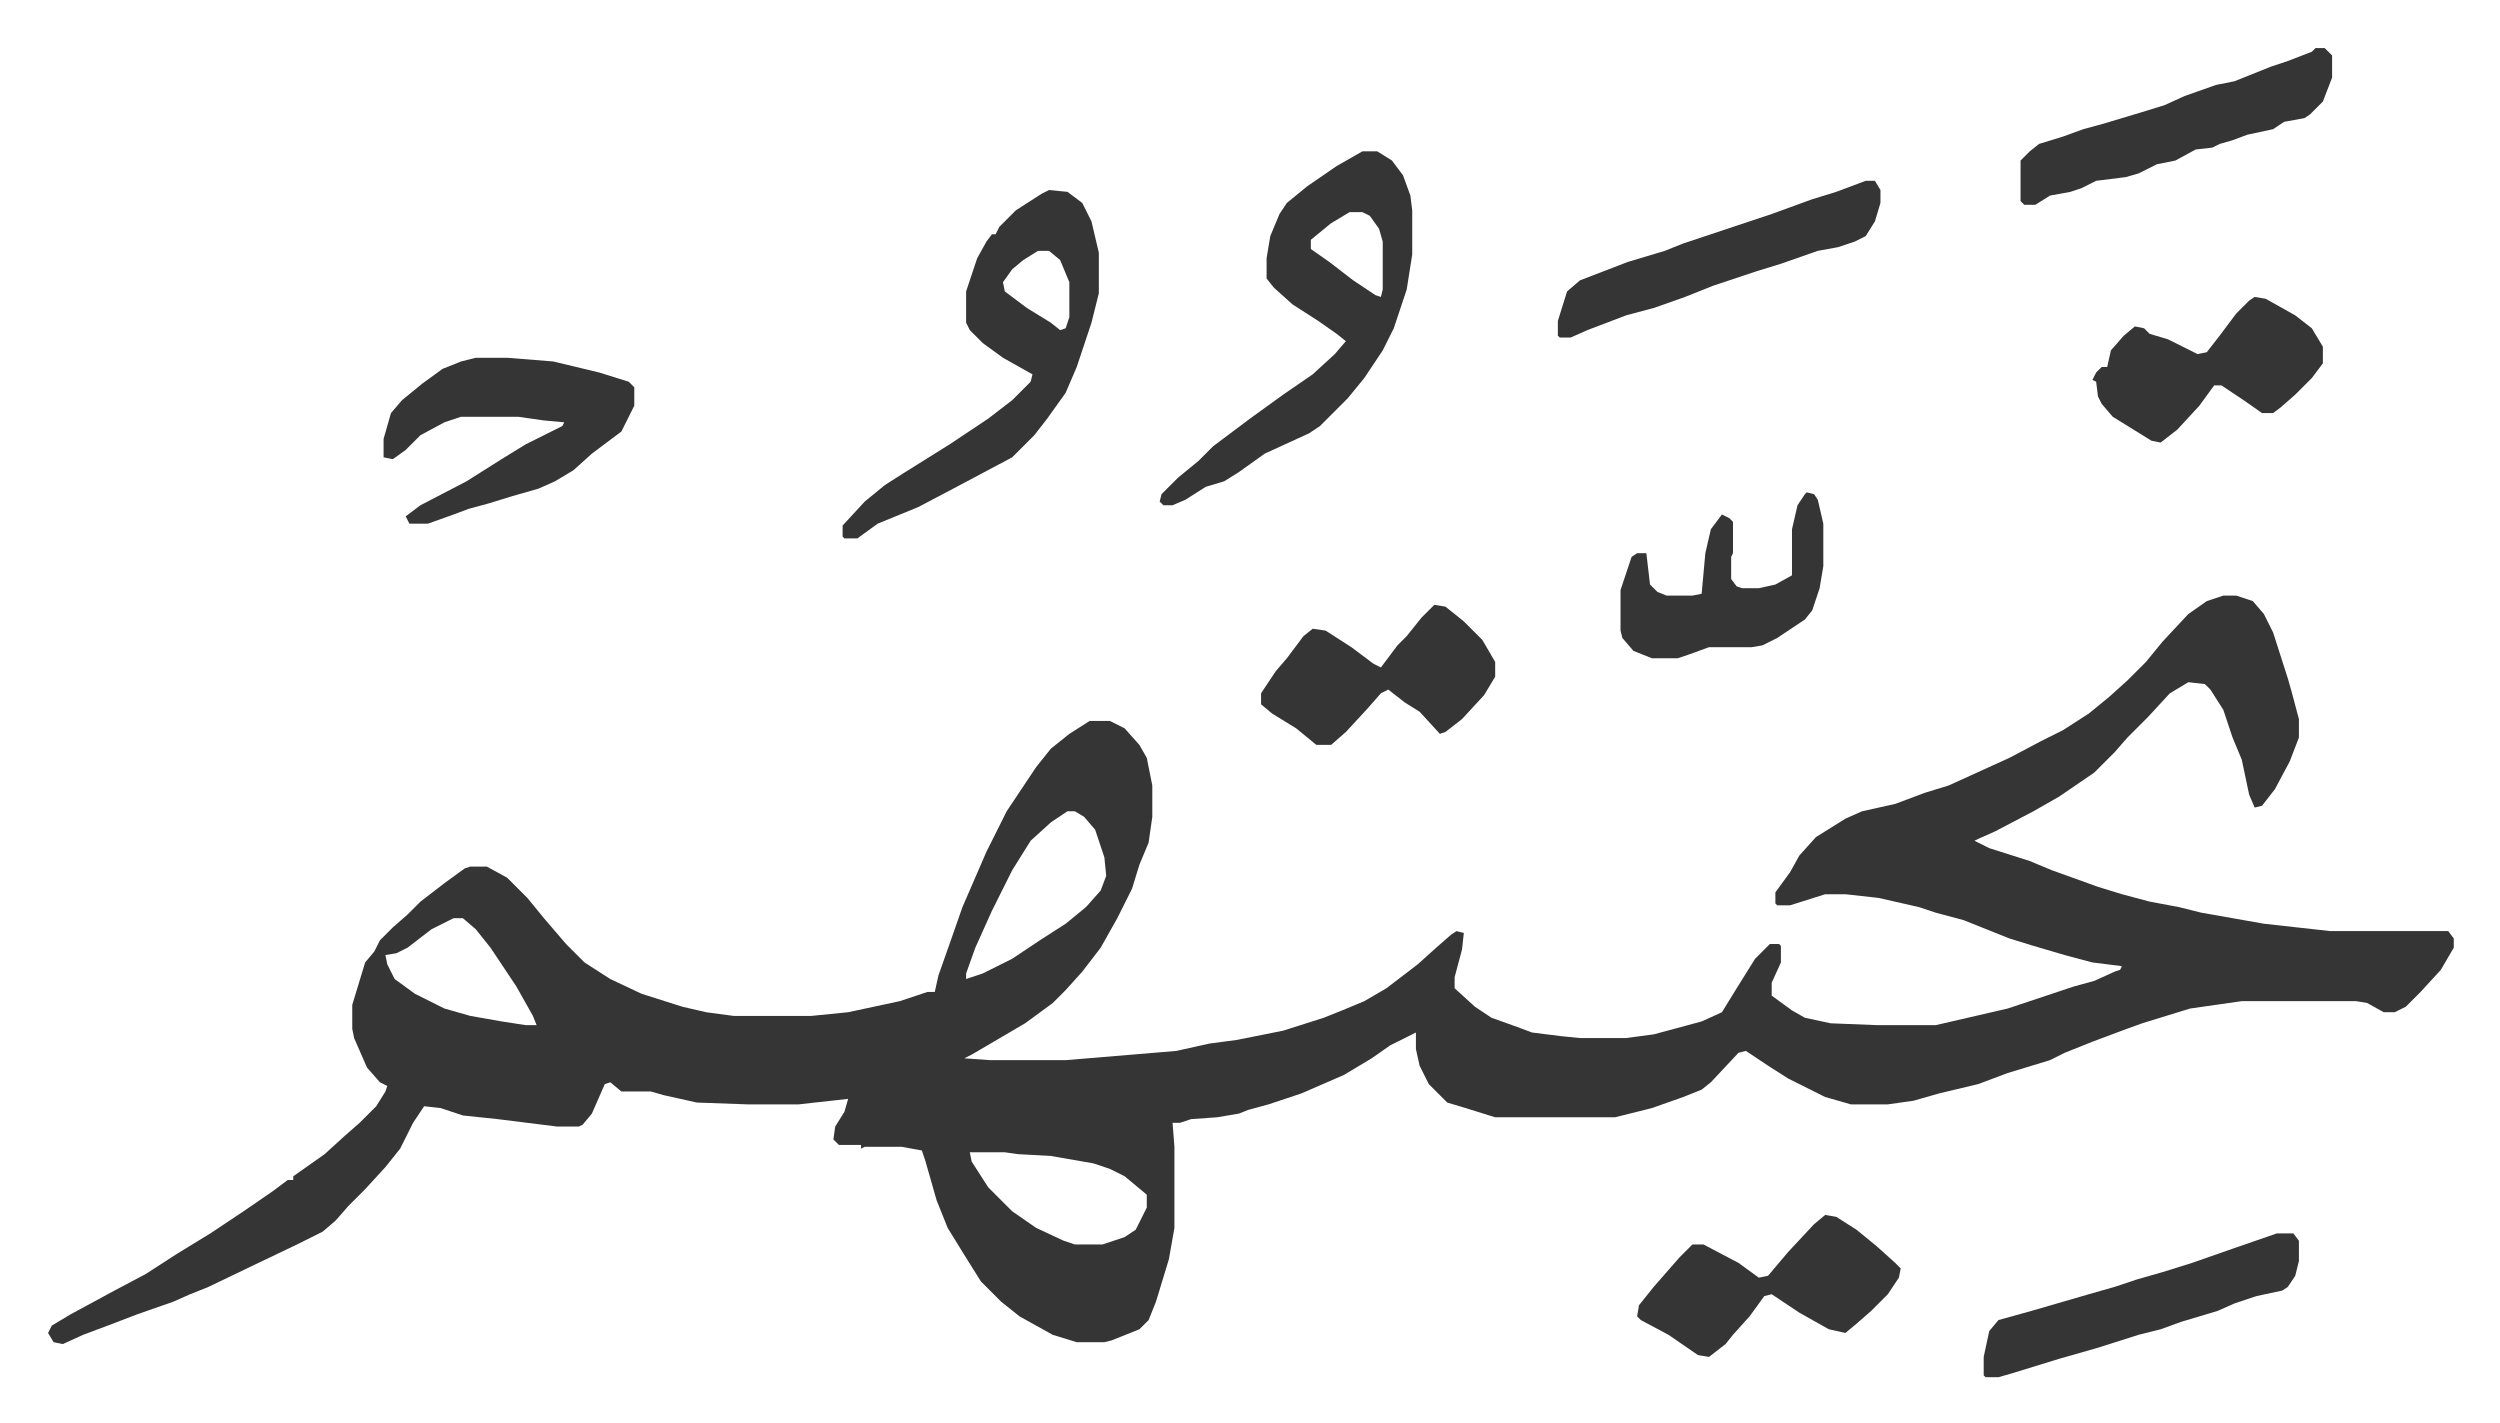<svg xmlns="http://www.w3.org/2000/svg" role="img" viewBox="-26.08 370.92 1356.16 772.16"><path fill="#353535" id="rule_normal" d="M1180 694h7l9 3 6 7 5 10 8 25 2 7 4 15v10l-5 13-8 15-7 9-4 1-3-7-4-19-5-12-5-15-7-11-3-3-9-1-10 6-12 13-11 11-7 8-11 11-19 13-14 8-21 11-9 4-2 1 8 4 22 7 12 5 25 9 13 4 15 4 16 3 12 3 17 3 17 3 36 4h64l3 4v5l-7 12-11 12-8 8-6 3h-6l-9-5-6-1h-62l-28 4-26 8-11 4-16 6-15 6-8 4-23 7-16 6-21 5-14 4-14 2h-20l-14-4-20-10-11-7-12-8-4 1-15 16-5 4-10 4-17 6-20 5h-65l-16-5-10-3-10-10-5-10-2-9v-9l-14 7-10 7-15 9-23 10-18 6-11 3-5 2-12 2-14 1-6 2h-4l1 13v44l-3 17-7 23-4 10-5 5-15 6-4 1h-15l-13-4-18-10-10-8-11-11-10-16-8-13-6-15-6-21-2-6-11-2h-20l-2 1v-2h-12l-3-3 1-7 5-8 2-7-27 3h-27l-28-1-18-4-7-2h-16l-6-5-3 1-7 16-5 6-2 1h-12l-32-4-19-2-12-4-9-1-6 9-7 14-8 10-11 12-9 9-7 8-7 6-14 7-23 11-25 12-10 4-9 4-20 7-13 5-16 6-11 5-5-1-3-5 2-4 10-6 24-13 17-9 17-11 18-11 18-12 16-11 8-6h3v-2l17-12 11-10 8-7 9-9 5-8 1-3-4-2-7-8-7-16-1-5v-13l7-23 5-6 3-6 7-7 8-7 7-7 13-10 11-8 3-1h9l11 6 11 11 9 11 12 14 10 10 14 9 17 8 22 7 13 3 15 2h42l20-2 28-6 15-5h4l2-9 6-17 7-20 13-30 11-22 16-24 8-10 10-8 11-7h11l8 4 8 9 4 7 3 15v17l-2 14-5 12-4 13-8 16-9 16-10 13-9 10-7 7-15 11-29 17-4 2 14 1h41l60-5 18-4 15-2 25-5 22-7 10-4 12-5 12-7 17-13 10-9 8-7 3-2 4 1-1 9-4 15v6l11 10 9 6 14 5 8 3 16 2 10 1h25l15-2 26-7 11-5 8-13 10-16 8-8h5l1 1v9l-5 11v7l11 8 7 4 14 3 25 1h32l39-9 36-12 11-3 11-5 3-1 1-2-16-2-15-4-17-5-13-4-25-10-15-4-9-3-22-5-18-2h-11l-19 6h-7l-1-1v-6l8-11 5-9 9-10 16-10 9-4 18-4 16-6 13-4 33-15 17-9 12-6 14-9 11-9 10-9 10-10 9-11 14-15 10-7zM553 811l-9 6-11 10-10 16-11 22-9 20-5 14v3l9-3 16-8 15-10 14-9 11-9 8-9 3-8-1-10-5-15-6-7-5-3zm-333 58l-12 6-13 10-6 3-6 1 1 5 4 8 11 8 16 8 14 4 17 3 13 2h6l-2-5-9-16-14-21-8-10-7-6zm280 127l1 5 9 14 13 13 13 9 15 7 6 2h15l12-4 6-4 6-12v-7l-12-10-8-4-9-3-23-4-18-1-7-1zm213-543h8l8 5 6 8 4 11 1 8v24l-3 19-7 21-6 12-10 15-9 11-15 15-6 4-24 11-14 10-8 5-10 3-11 7-7 3h-5l-2-2 1-4 9-9 11-9 8-8 20-15 18-13 16-11 12-11 6-7-5-4-10-7-14-9-10-9-4-5v-11l2-12 5-12 4-6 11-9 16-11zm-7 33l-10 6-11 9v5l10 7 13 10 12 8 3 1 1-4v-26l-2-7-5-7-4-2zm-163-12l10 1 8 6 5 10 4 17v22l-4 16-8 24-6 14-10 14-7 9-12 12-32 17-19 10-22 9-11 8h-7l-1-1v-6l12-13 11-9 11-7 24-15 21-14 13-10 10-10 1-4-16-9-11-8-7-7-2-4v-17l6-18 5-9 3-4h2l2-4 9-9 14-9zm-6 33l-8 5-6 5-5 7 1 5 12 9 13 8 5 4 3-1 2-6v-19l-5-12-6-5zm-305 58h17l25 2 25 6 16 5 3 3v10l-7 14-16 12-10 9-10 6-9 4-14 4-13 4-11 3-8 3-14 5h-10l-2-4 8-6 25-13 19-12 13-8 20-10 1-2-11-1-14-2h-31l-9 3-13 7-8 8-7 5-5-1v-10l4-14 6-7 11-9 11-8 10-4zm732 465l6 1 11 7 11 9 10 9 3 3-1 5-6 9-9 9-8 7-6 5-9-2-16-9-15-10-4 1-8 11-9 10-4 5-9 7-6-1-16-11-15-8-2-2 1-6 8-10 7-8 7-8 7-7h6l19 10 11 8 5-1 11-13 14-15z"/><path fill="#353535" id="rule_normal" d="M752 699l6 1 10 8 10 10 7 12v8l-6 10-12 13-9 7-3 1-11-12-8-5-9-7-4 2-7 8-12 13-8 7h-8l-11-9-13-8-6-5v-6l8-12 6-7 9-12 5-4 7 1 14 9 12 9 4 2 9-12 5-5 8-10zm445-167l6 1 16 9 9 7 6 10v9l-6 8-9 9-8 7-4 3h-6l-10-7-12-8h-4l-8 11-12 13-9 7-5-1-21-13-6-7-2-4-1-8-2-1 2-4 3-3h3l2-9 7-8 6-5 5 1 3 3 10 3 16 8 5-1 7-9 9-12 7-7zm33-135h5l4 4v12l-5 13-7 7-3 2-11 2-6 4-14 3-8 3-7 2-4 2-9 1-11 6-10 2-10 5-7 2-16 2-8 4-6 2-11 2-8 5h-6l-2-2v-22l5-5 5-4 13-4 11-4 11-3 20-6 13-4 11-5 17-6 10-2 20-8 9-3 13-5zm-21 643h9l3 4v11l-2 8-4 6-3 2-14 3-12 4-9 4-20 6-11 4-12 3-22 7-21 6-26 8-7 2h-7l-1-1v-10l3-14 5-6 18-5 31-9 14-4 12-4 14-4 16-5 20-7zM986 469h5l3 5v7l-3 10-5 8-6 3-9 3-11 2-20 7-13 4-24 8-15 6-17 6-15 4-21 8-9 4h-6l-1-1v-8l5-16 7-6 26-10 20-6 10-4 30-10 18-6 22-8 13-4zm-32 169l4 1 2 3 3 13v23l-2 12-4 12-4 5-15 10-8 4-6 1h-23l-11 4-6 2h-14l-10-4-6-7-1-4v-22l6-18 3-2h5l2 17 4 4 5 2h14l5-1 2-22 3-13 6-8 4 2 2 2v17l-1 2v12l3 4 3 1h9l9-2 9-5v-25l3-13 4-6z"/></svg>
